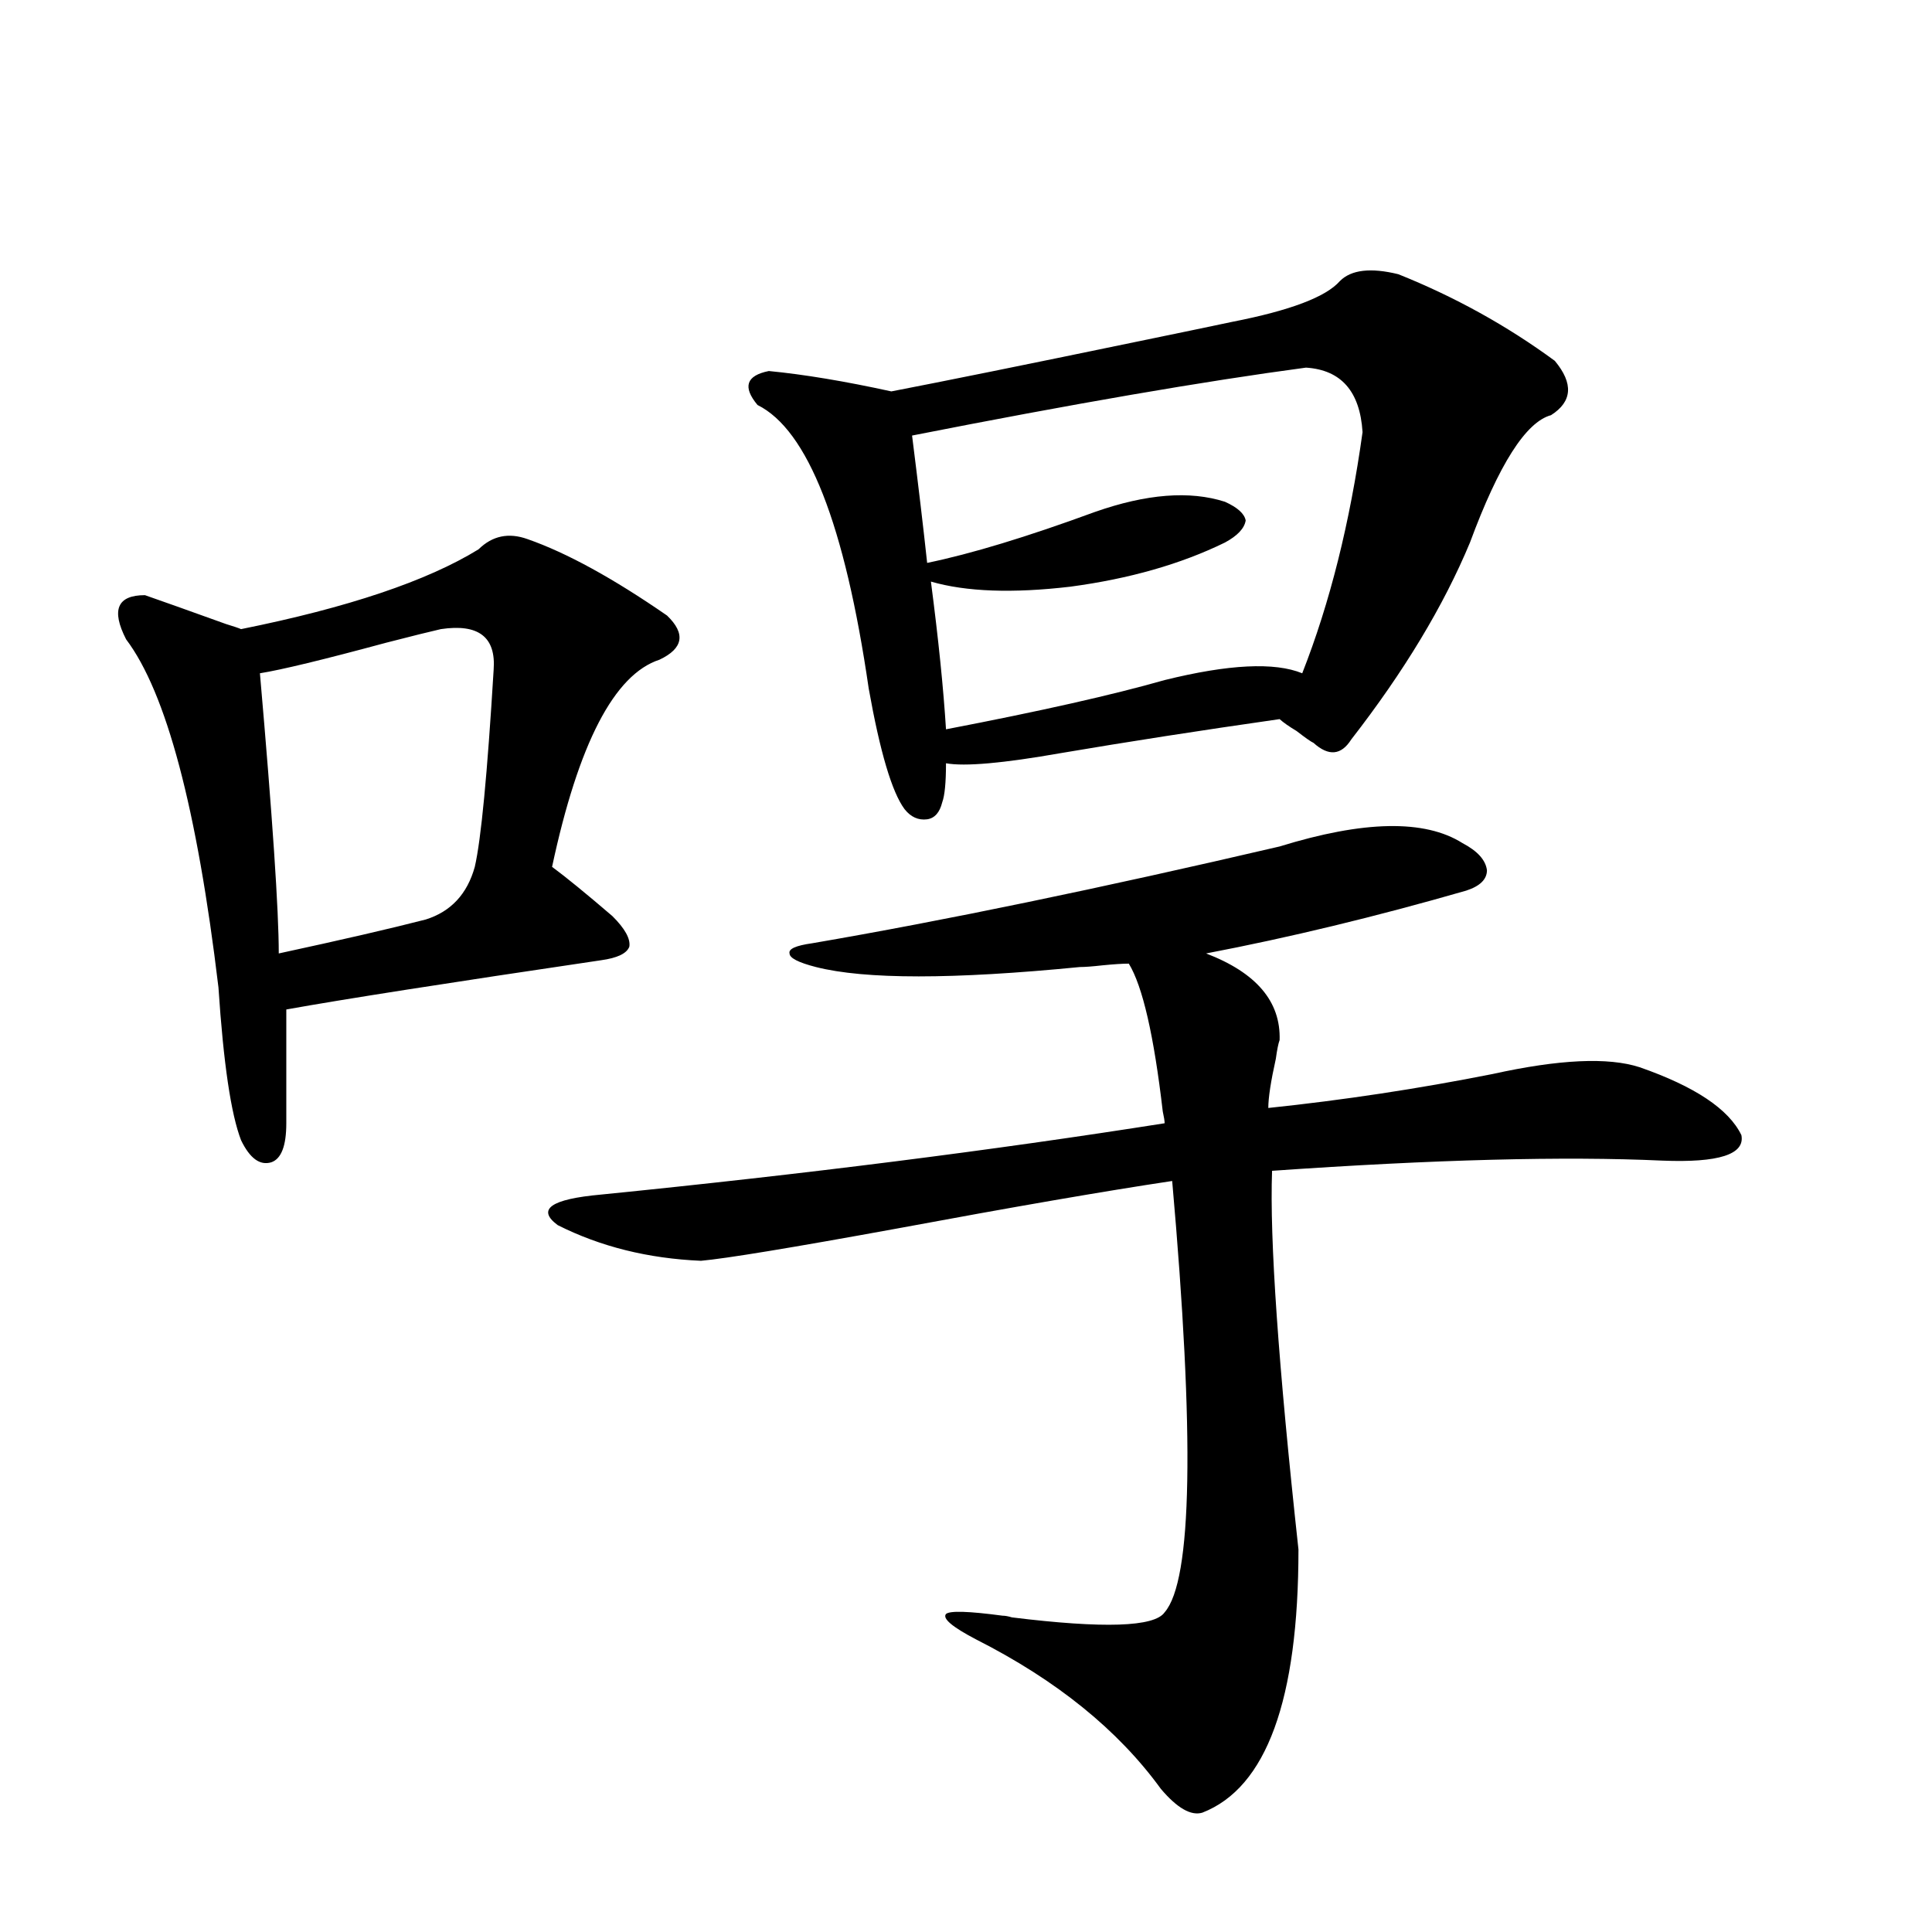 <?xml version="1.0" encoding="utf-8"?>
<!-- Generator: Adobe Illustrator 16.0.0, SVG Export Plug-In . SVG Version: 6.00 Build 0)  -->
<!DOCTYPE svg PUBLIC "-//W3C//DTD SVG 1.1//EN" "http://www.w3.org/Graphics/SVG/1.1/DTD/svg11.dtd">
<svg version="1.1" id="图层_1" xmlns="http://www.w3.org/2000/svg" xmlns:xlink="http://www.w3.org/1999/xlink" x="0px" y="0px"
	 width="1000px" height="1000px" viewBox="0 0 1000 1000" enable-background="new 0 0 1000 1000" xml:space="preserve">
<path d="M273.066,279.051c20.152,7.031,44.222,20.215,72.193,39.551c9.756,9.38,8.445,17.002-3.902,22.852
	c-23.414,7.622-41.95,43.369-55.608,107.227c7.149,5.273,17.561,13.774,31.219,25.488c6.494,6.455,9.421,11.729,8.78,15.82
	c-1.311,3.516-6.188,5.864-14.634,7.031c-79.357,11.729-133.655,20.215-162.923,25.488v58.887c0,11.729-2.606,18.457-7.805,20.215
	c-5.854,1.758-11.066-2.046-15.609-11.426c-5.213-13.472-9.115-39.839-11.707-79.102c-11.066-92.573-26.996-152.627-47.804-180.176
	c-7.805-15.229-4.558-22.852,9.756-22.852c8.445,2.939,22.438,7.91,41.95,14.941c3.902,1.182,6.494,2.061,7.805,2.637
	c55.273-11.123,96.248-24.897,122.924-41.309C254.851,277.293,263.311,275.535,273.066,279.051z M228.189,325.633
	c-5.213,1.182-14.634,3.516-28.292,7.031c-32.529,8.789-54.313,14.063-65.364,15.82c6.494,74.419,9.756,122.759,9.756,145.02
	c32.515-7.031,57.88-12.881,76.096-17.578c13.003-4.092,21.463-13.184,25.365-27.246c3.247-14.063,6.494-48.037,9.756-101.953
	C256.802,329.739,247.701,322.708,228.189,325.633z M662.325,438.133c43.566-13.472,75.12-14.063,94.632-1.758
	c7.805,4.106,12.027,8.789,12.683,14.063c0,4.697-3.582,8.213-10.731,10.547c-46.828,13.486-91.705,24.321-134.631,32.52
	c26.006,9.971,38.688,24.912,38.048,44.824c-0.655,1.758-1.311,4.985-1.951,9.668c-2.606,11.729-3.902,20.215-3.902,25.488
	c39.023-4.092,77.712-9.956,116.095-17.578c34.466-7.607,59.831-8.789,76.096-3.516c28.612,9.971,46.173,21.685,52.682,35.156
	c1.951,9.971-11.707,14.365-40.975,13.184c-50.73-2.334-118.046-0.576-201.946,5.273C657.112,641.16,661.67,706.502,672.081,802
	c0,77.921-16.585,123.336-49.755,136.23c-5.854,1.758-13.018-2.348-21.463-12.305c-22.118-30.473-53.992-56.25-95.607-77.344
	c-12.362-6.454-17.561-10.849-15.609-13.184c1.951-1.758,11.707-1.469,29.268,0.879c1.296,0,2.927,0.289,4.878,0.879
	c47.469,5.851,73.81,4.972,79.022-2.637c14.299-16.396,15.609-90.815,3.902-223.242c-35.121,5.273-82.604,13.486-142.436,24.609
	c-54.633,9.971-88.458,15.532-101.461,16.699c-27.316-1.167-52.041-7.319-74.145-18.457c-11.066-8.198-3.582-13.472,22.438-15.82
	c105.363-10.547,202.587-22.852,291.7-36.914c0-1.167-0.335-3.213-0.976-6.152c-4.558-39.248-10.411-64.736-17.561-76.465
	c-3.262,0-7.805,0.303-13.658,0.879c-5.213,0.591-9.115,0.879-11.707,0.879c-65.699,6.455-111.217,6.455-136.582,0
	c-9.115-2.334-13.658-4.683-13.658-7.031c-0.655-2.334,3.247-4.092,11.707-5.273C488.671,476.517,569.31,459.817,662.325,438.133z
	 M693.544,145.457c5.854-5.85,15.93-7.031,30.243-3.516c29.268,11.729,56.249,26.67,80.974,44.824
	c9.756,11.729,9.101,21.094-1.951,28.125c-13.018,3.516-26.996,25.488-41.95,65.918c-13.658,32.822-34.146,66.797-61.462,101.953
	c-5.213,8.213-11.707,8.789-19.512,1.758c-1.311-0.576-4.237-2.637-8.78-6.152c-3.902-2.334-6.829-4.395-8.78-6.152
	c-40.975,5.864-78.702,11.729-113.168,17.578c-29.923,5.273-49.755,7.031-59.511,5.273c0,9.971-0.655,16.699-1.951,20.215
	c-1.311,5.273-3.902,8.213-7.805,8.789c-4.558,0.591-8.46-1.167-11.707-5.273c-6.509-8.789-12.683-29.58-18.536-62.402
	c-12.362-84.951-31.554-133.882-57.56-146.777c-7.805-9.365-5.854-15.229,5.854-17.578c18.201,1.758,39.344,5.273,63.413,10.547
	c27.316-5.273,69.267-13.76,125.851-25.488c22.759-4.683,39.664-8.198,50.73-10.547C667.844,160.701,686.38,153.67,693.544,145.457z
	 M675.983,190.281c-52.682,7.031-120.652,18.76-203.897,35.156c3.247,25.791,5.854,47.764,7.805,65.918
	c22.759-4.683,51.706-13.472,86.827-26.367c26.661-9.365,49.1-11.123,67.315-5.273c6.494,2.939,10.076,6.152,10.731,9.668
	c-0.655,4.106-4.237,7.91-10.731,11.426c-22.773,11.138-49.435,18.76-79.998,22.852c-29.923,3.516-53.992,2.637-72.193-2.637
	c3.902,29.883,6.494,55.371,7.805,76.465c48.779-9.365,86.492-17.866,113.168-25.488c33.17-8.198,56.904-9.365,71.218-3.516
	c14.299-36.323,24.71-77.92,31.219-124.805C703.94,202.586,694.185,191.463,675.983,190.281z"/>
</svg>
